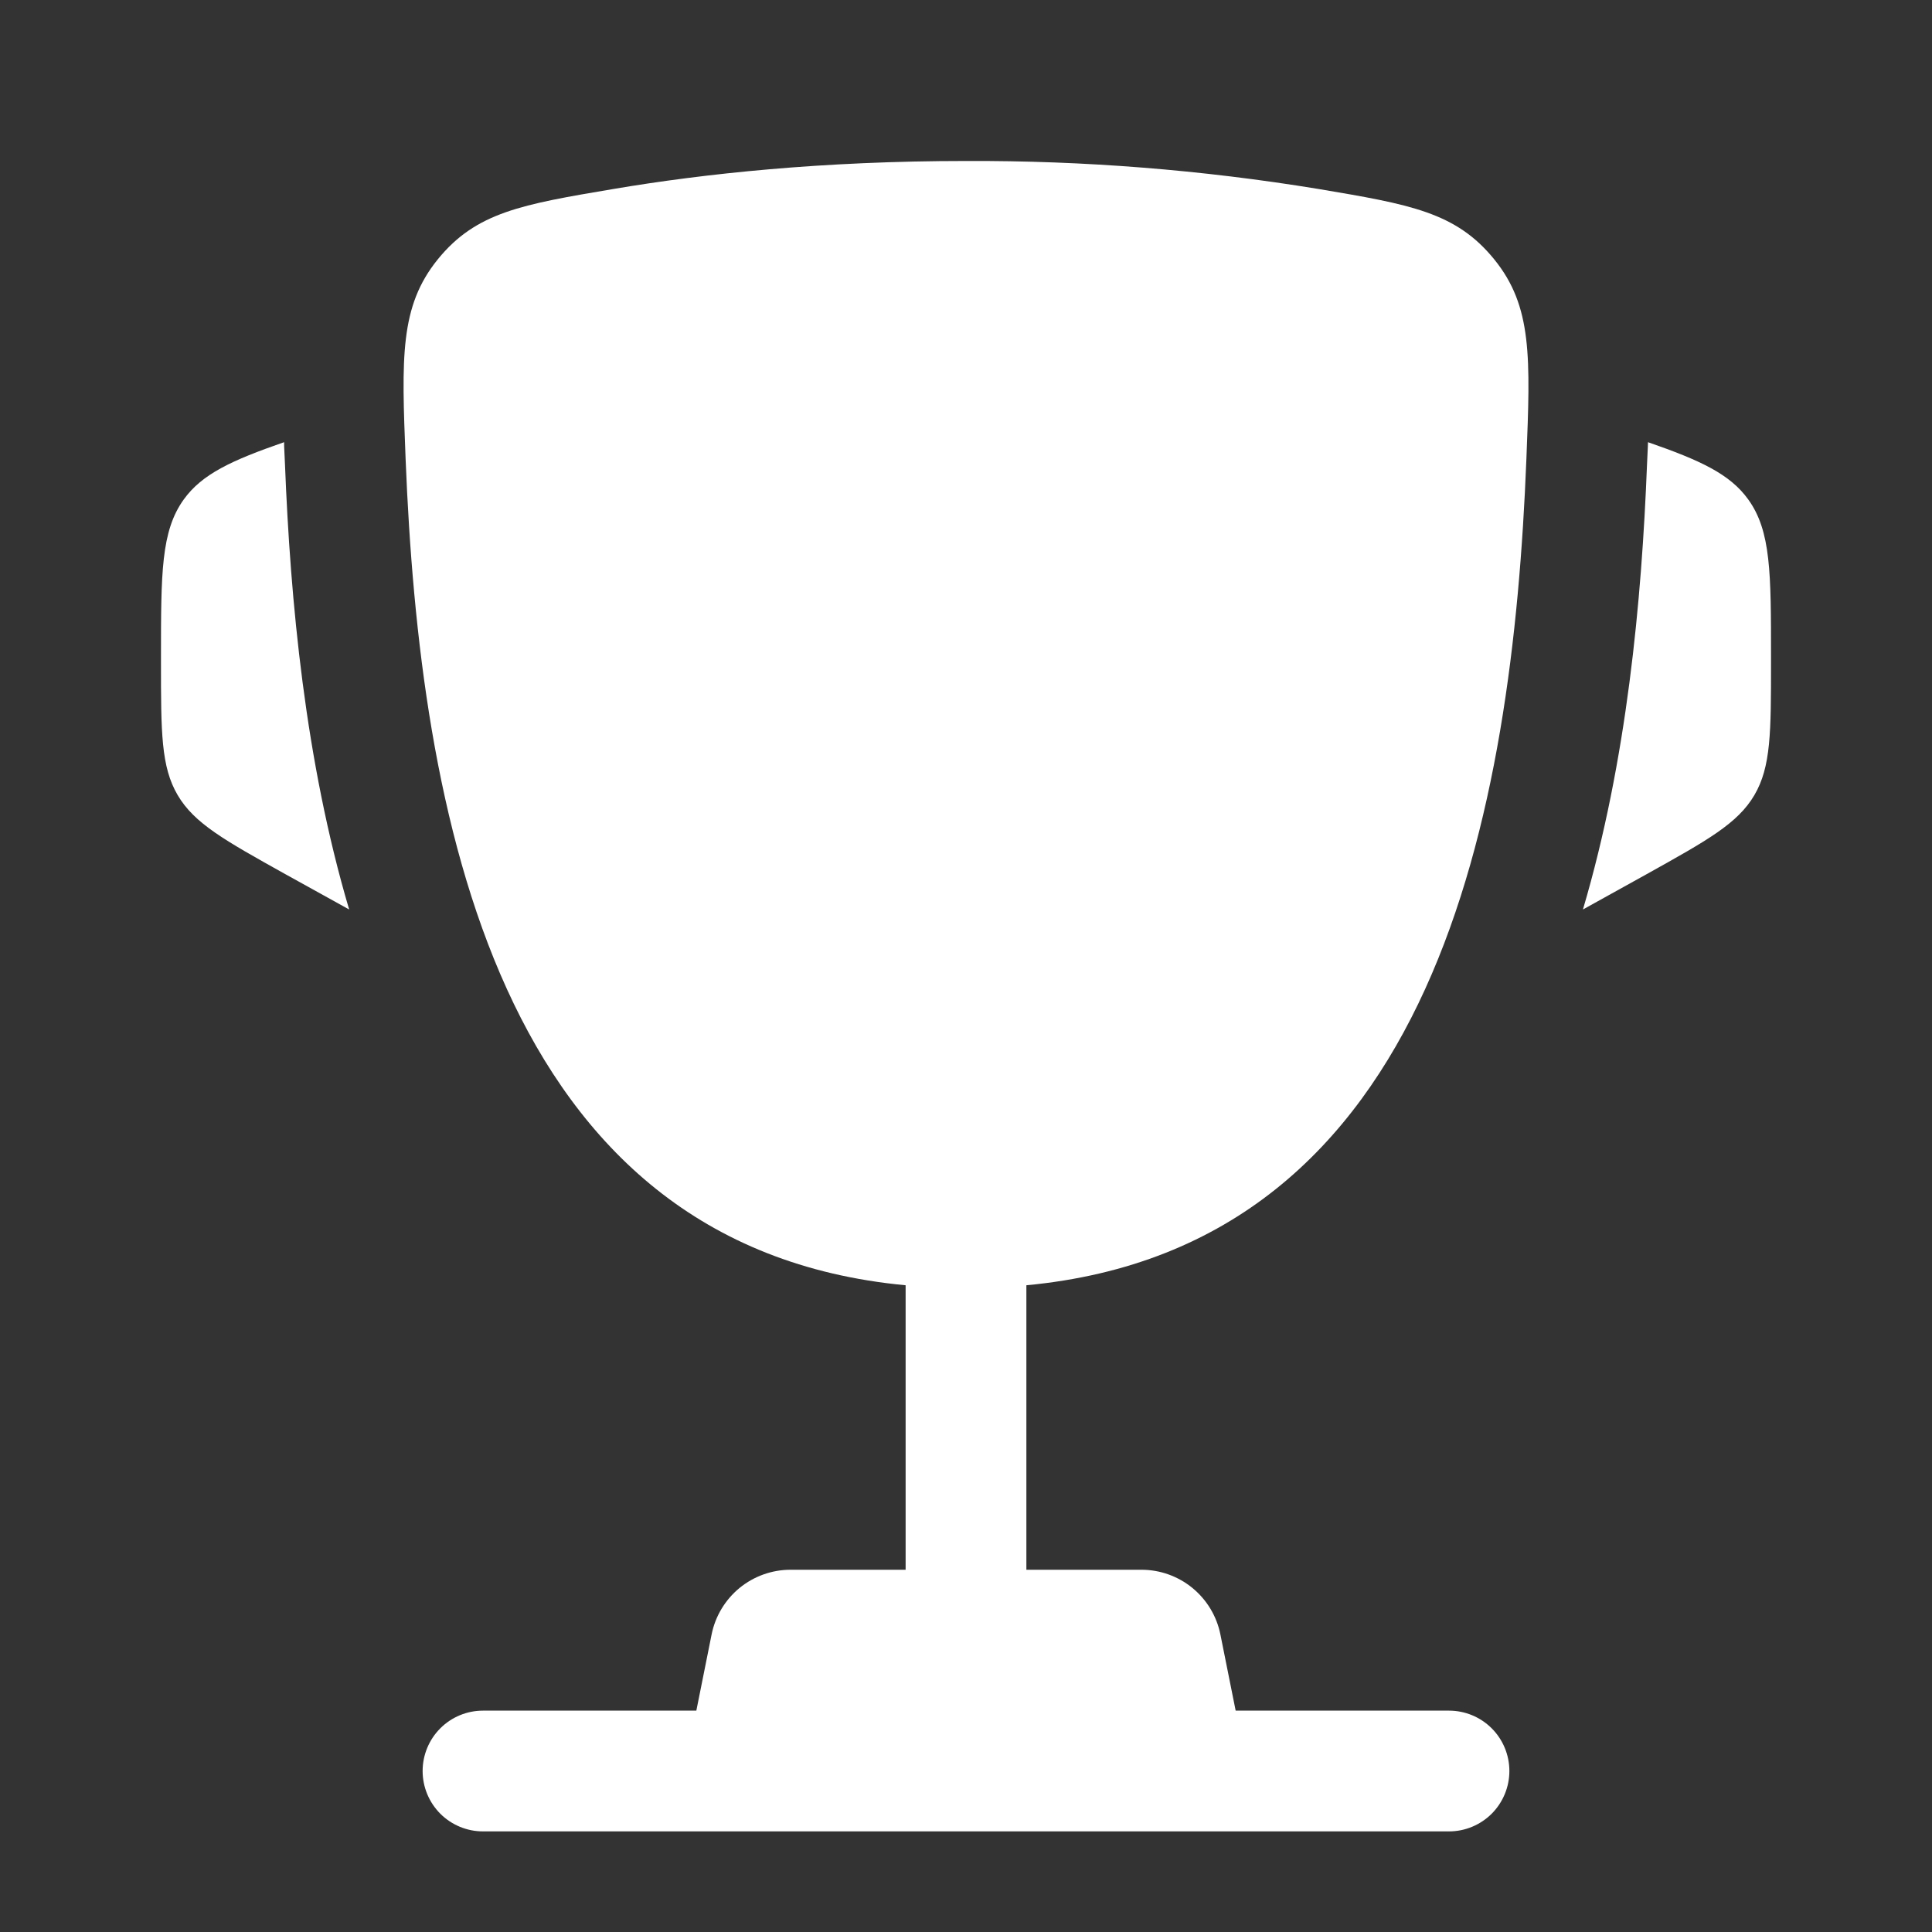 <svg width="40" height="40" viewBox="0 0 40 40" fill="none" xmlns="http://www.w3.org/2000/svg">
<rect x="0" y="0" width="40" height="40" fill="#333333" stroke="none"/>
<path d="M36.667 13.603V13.725C36.667 15.158 36.667 15.877 36.322 16.463C35.977 17.05 35.349 17.398 34.095 18.097L32.773 18.83C33.684 15.75 33.989 12.44 34.1 9.61L34.117 9.242L34.12 9.155C35.205 9.532 35.815 9.813 36.195 10.34C36.667 10.995 36.667 11.865 36.667 13.603ZM3.333 13.603V13.725C3.333 15.158 3.333 15.877 3.679 16.463C4.024 17.05 4.652 17.398 5.905 18.097L7.229 18.83C6.317 15.75 6.012 12.44 5.9 9.61L5.883 9.242L5.882 9.155C4.795 9.532 4.185 9.813 3.805 10.34C3.333 10.995 3.333 11.867 3.333 13.603Z" fill="white"/>
<path fill-rule="evenodd" clip-rule="evenodd" d="M27.295 3.912C24.884 3.517 22.444 3.323 20 3.333C17.028 3.333 14.578 3.595 12.705 3.912C10.807 4.232 9.858 4.392 9.065 5.368C8.273 6.345 8.315 7.4 8.398 9.51C8.687 16.757 10.25 25.81 18.75 26.61V32.5H16.367C15.982 32.5 15.608 32.634 15.31 32.878C15.013 33.123 14.809 33.462 14.733 33.84L14.417 35.417H10C9.668 35.417 9.351 35.548 9.116 35.783C8.882 36.017 8.75 36.335 8.75 36.667C8.75 36.998 8.882 37.316 9.116 37.551C9.351 37.785 9.668 37.917 10 37.917H30C30.331 37.917 30.649 37.785 30.884 37.551C31.118 37.316 31.25 36.998 31.25 36.667C31.25 36.335 31.118 36.017 30.884 35.783C30.649 35.548 30.331 35.417 30 35.417H25.583L25.267 33.84C25.191 33.462 24.987 33.123 24.689 32.878C24.392 32.634 24.018 32.5 23.633 32.5H21.25V26.61C29.75 25.81 31.315 16.758 31.602 9.51C31.685 7.4 31.728 6.343 30.935 5.368C30.142 4.392 29.193 4.232 27.295 3.912Z" fill="white"/>
</svg>
